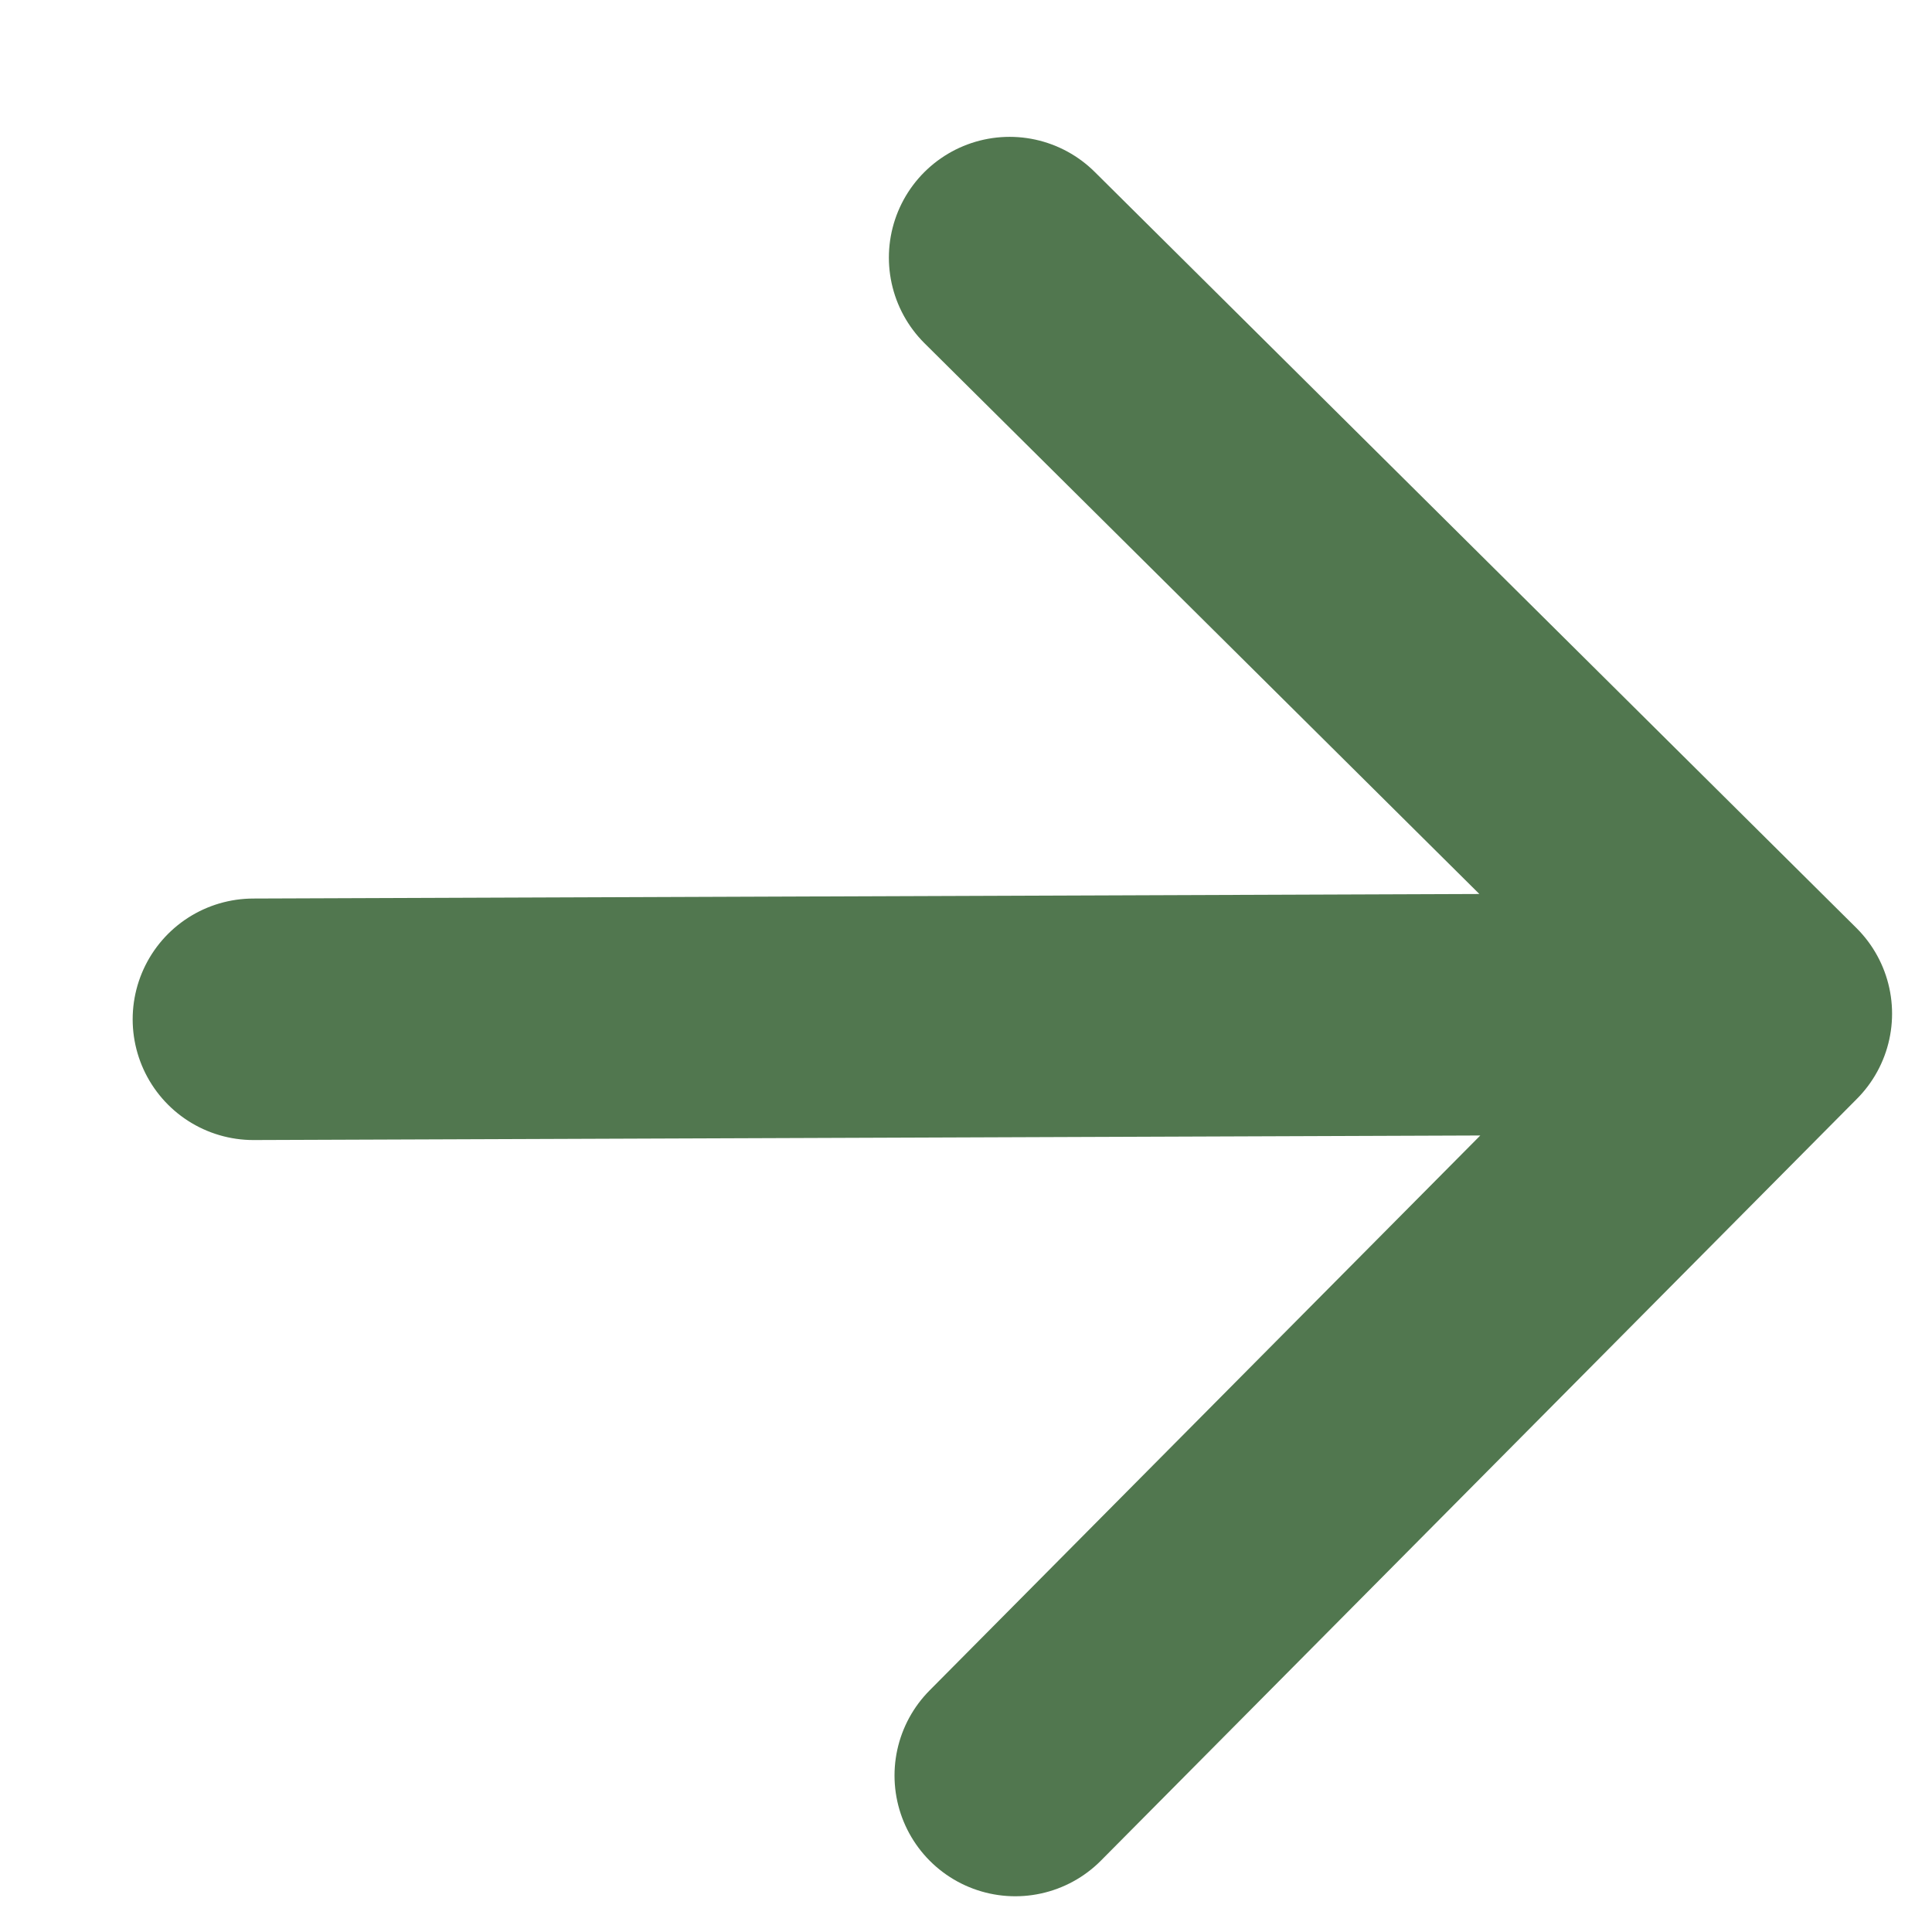 <svg width="12" height="12" viewBox="0 0 12 12" fill="none" xmlns="http://www.w3.org/2000/svg">
<path d="M1.574 6.331L11.002 6.296M11.002 6.296L6.271 1.6M11.002 6.296L6.306 11.028" stroke="#51774F" stroke-width="1.5" stroke-linecap="round" stroke-linejoin="round"/>
</svg>
